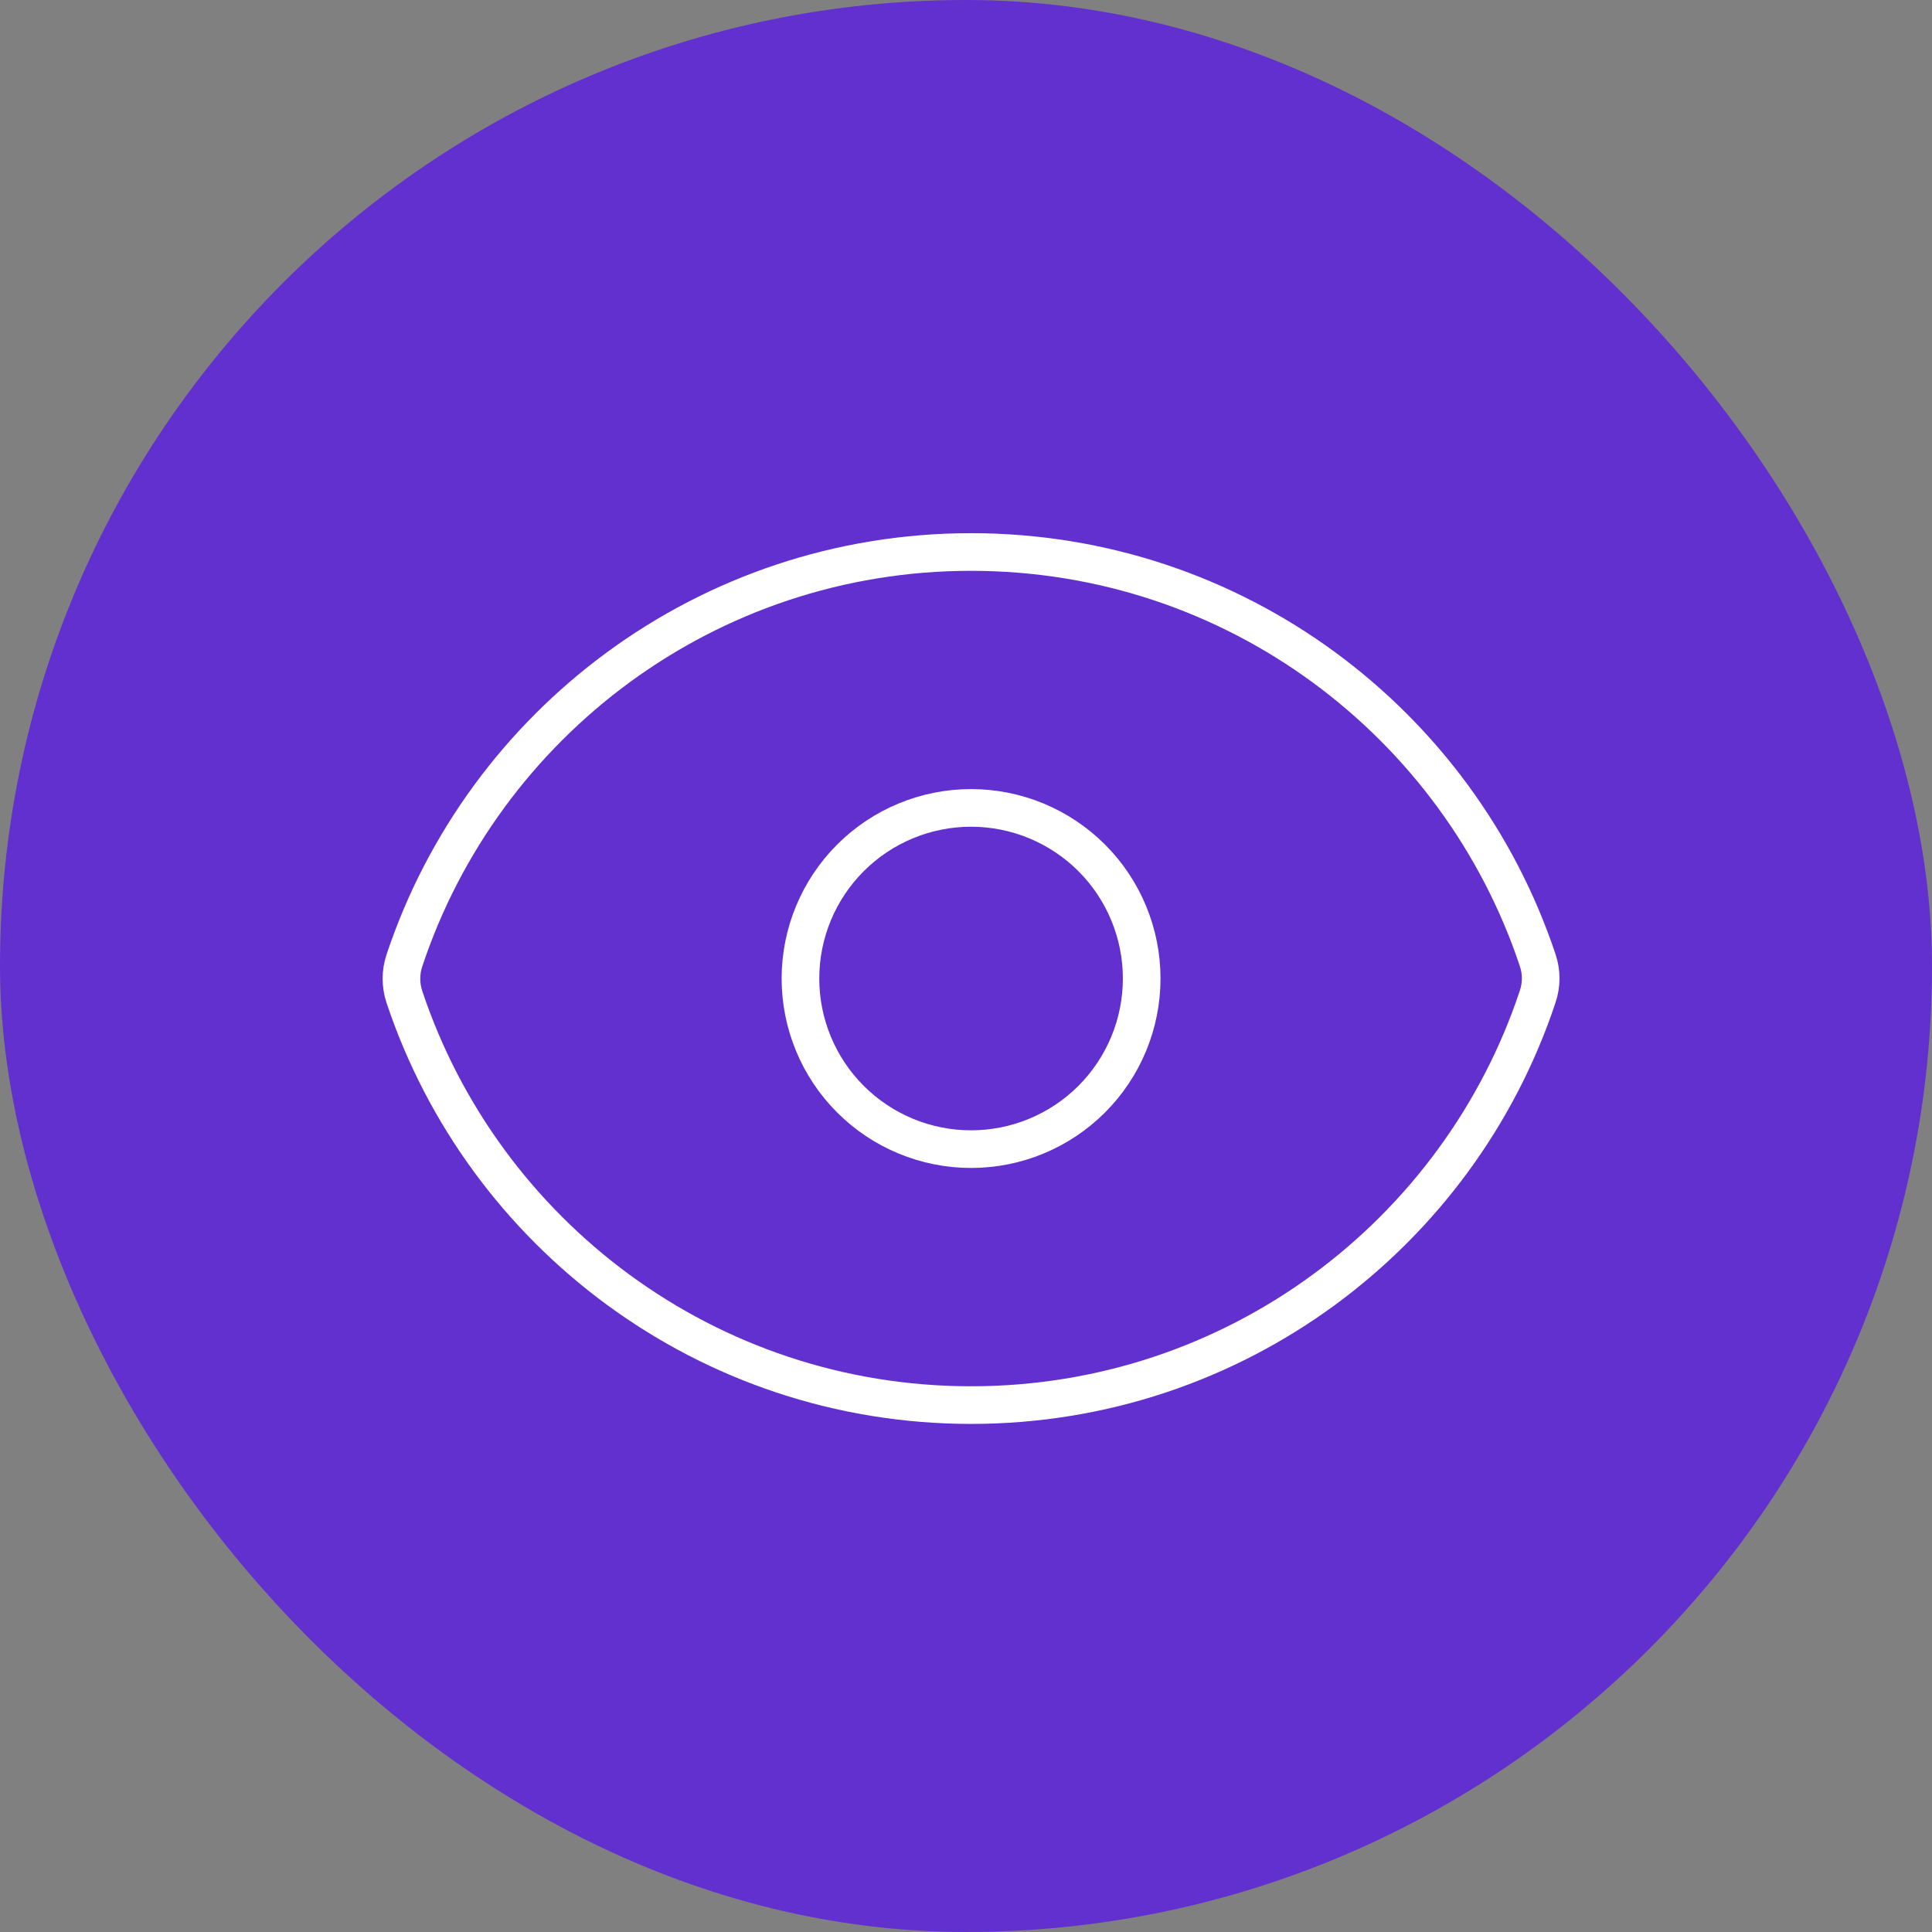 <svg xmlns="http://www.w3.org/2000/svg" width="77" height="77" viewBox="0 0 77 77" fill="none"><rect x="0" y="0" width="77" height="77" fill="#808080" stroke="none"/><rect width="77" height="77" rx="38.5" fill="#6230CF"></rect><path d="M16.117 39.73C15.961 39.26 15.961 38.752 16.117 38.282C19.261 28.823 28.185 22 38.702 22C49.215 22 58.135 28.816 61.285 38.27C61.444 38.739 61.444 39.247 61.285 39.718C58.144 49.177 49.22 56 38.702 56C28.19 56 19.268 49.184 16.117 39.73Z" stroke="white" stroke-width="1.5" stroke-linecap="round" stroke-linejoin="round"></path><path d="M45.502 38.999C45.502 40.803 44.786 42.532 43.511 43.807C42.235 45.083 40.506 45.799 38.702 45.799C36.899 45.799 35.169 45.083 33.894 43.807C32.619 42.532 31.902 40.803 31.902 38.999C31.902 37.196 32.619 35.466 33.894 34.191C35.169 32.916 36.899 32.199 38.702 32.199C40.506 32.199 42.235 32.916 43.511 34.191C44.786 35.466 45.502 37.196 45.502 38.999Z" stroke="white" stroke-width="1.5" stroke-linecap="round" stroke-linejoin="round"></path></svg>